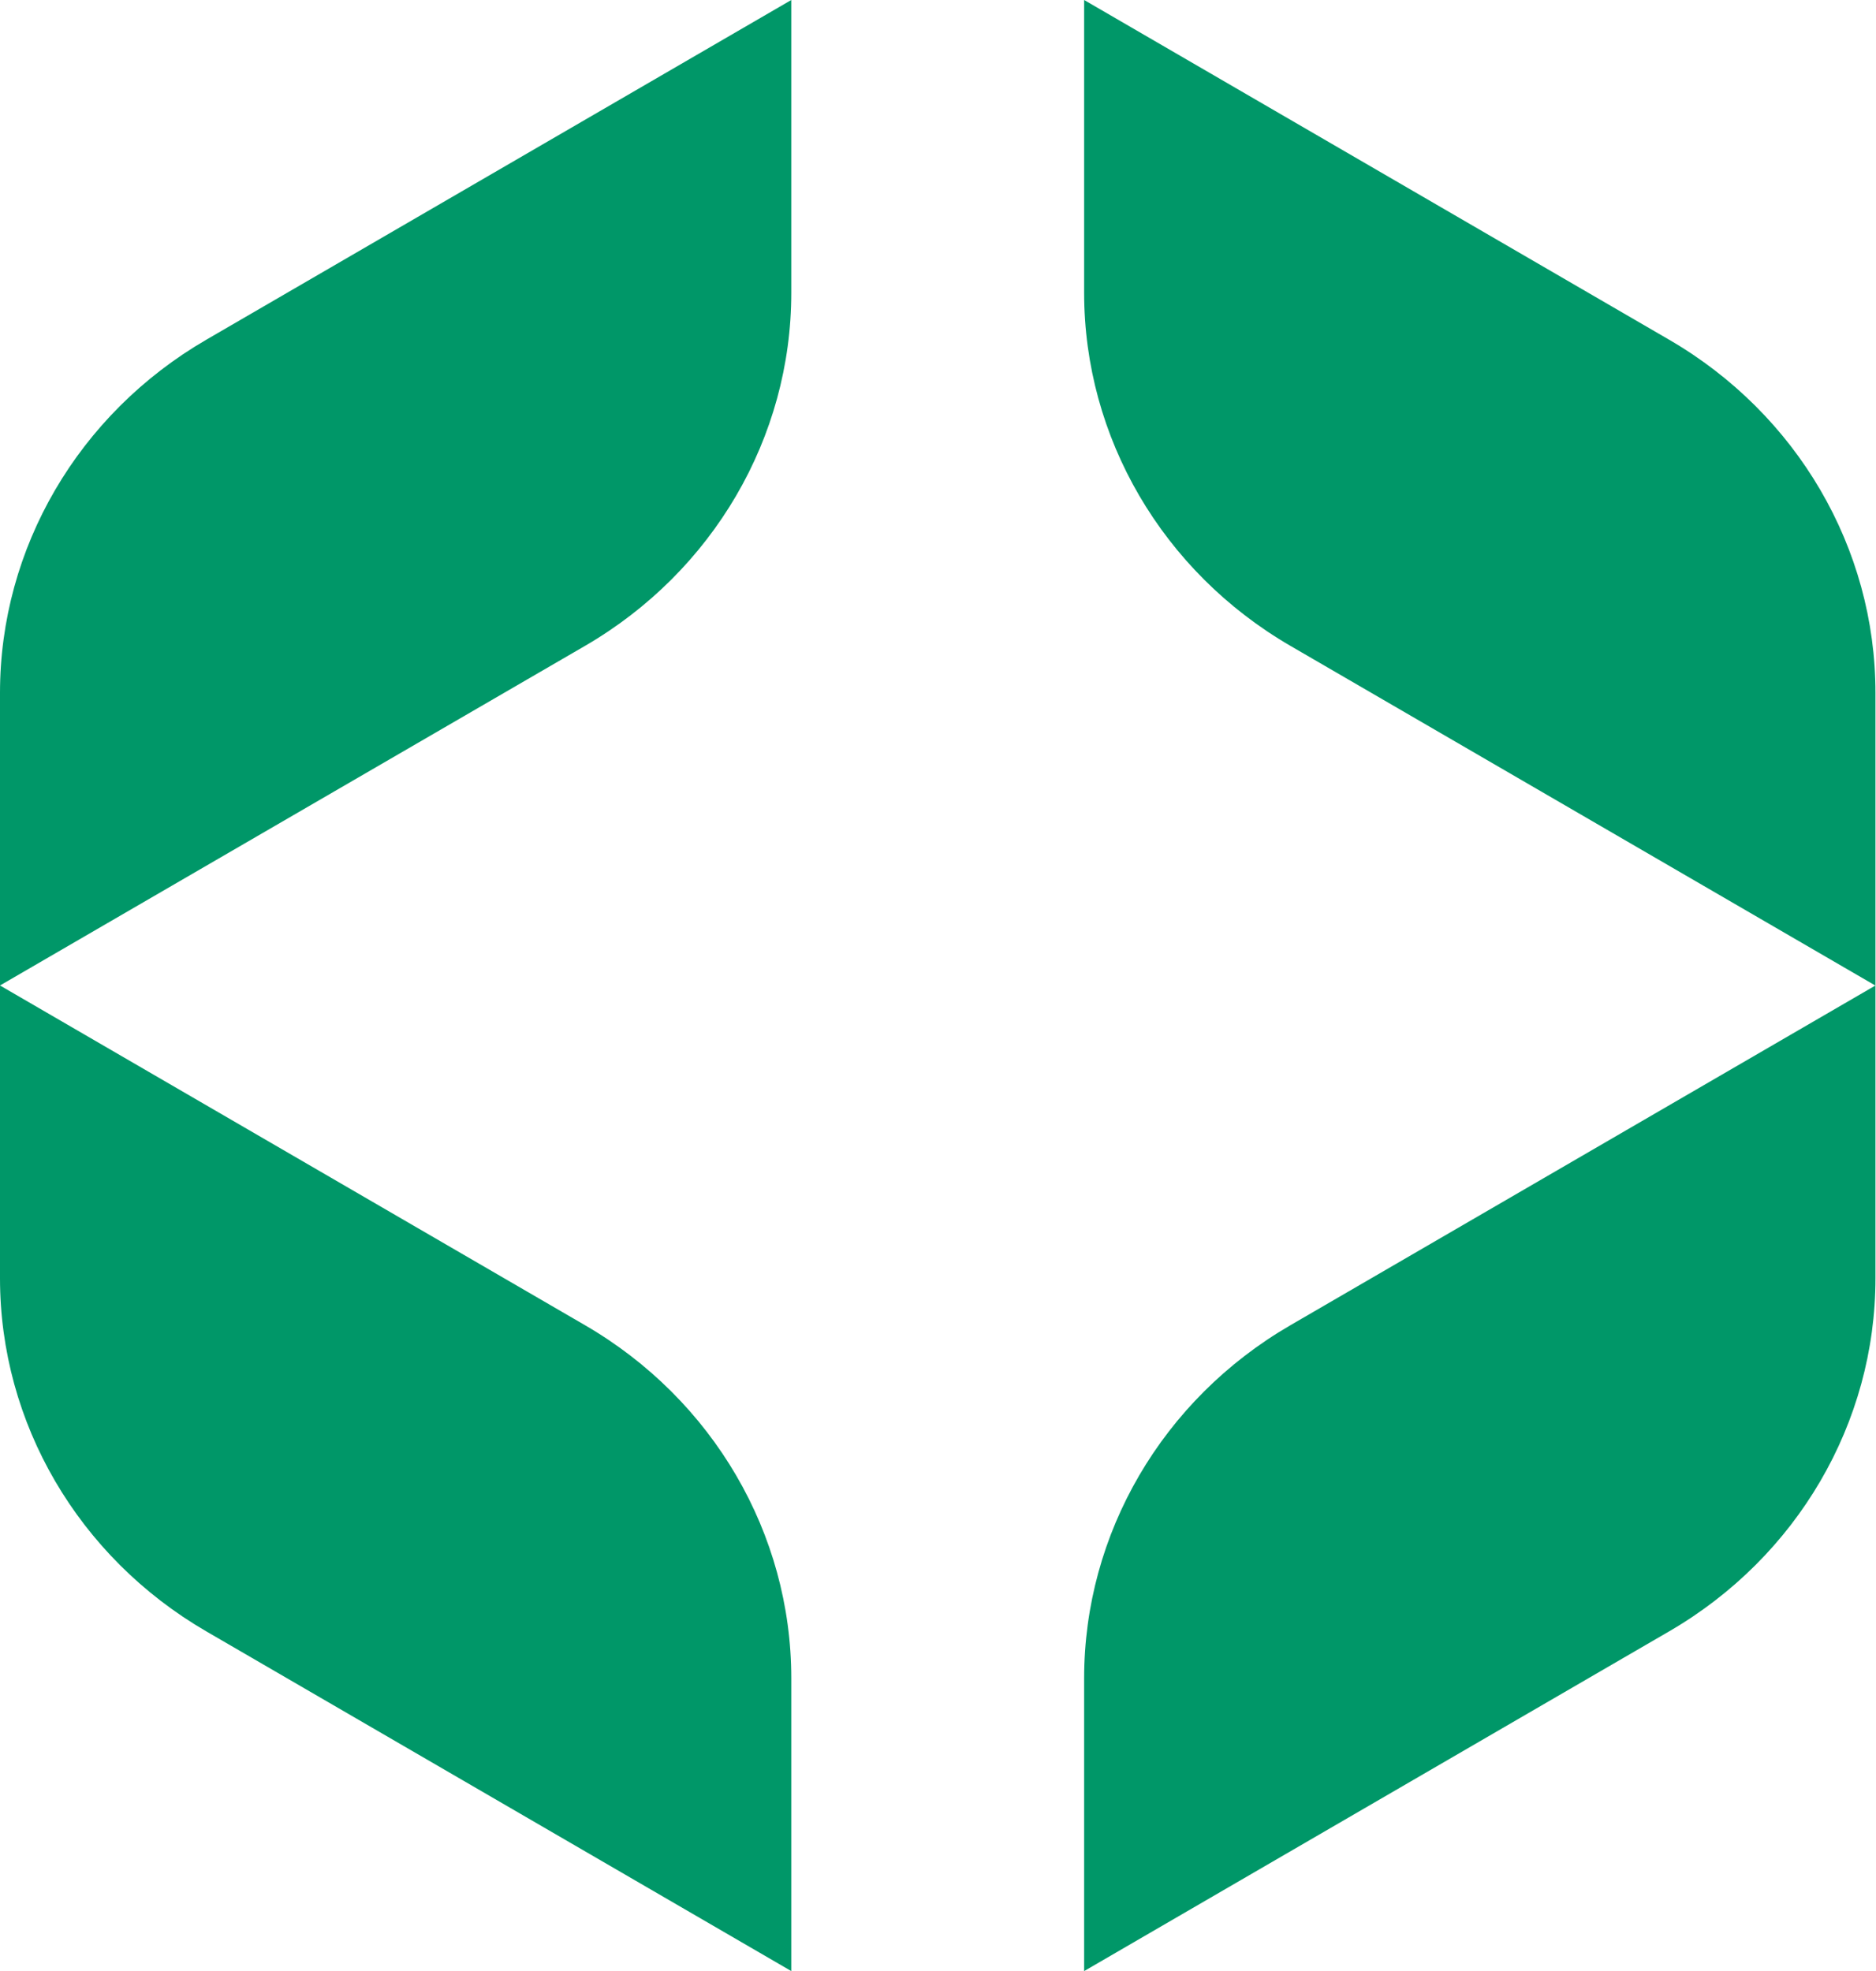 <svg xmlns="http://www.w3.org/2000/svg" width="59" height="62" viewBox="0 0 59 62" fill="none">
<path d="M40.581 41.686L58.983 30.998V40.209C58.983 44.759 56.519 48.975 52.498 51.312L34.096 62V52.789C34.096 48.239 36.556 44.023 40.581 41.686Z" fill="#009768"/>
<path d="M52.498 10.688L34.096 0V9.211C34.096 13.761 36.56 17.977 40.581 20.314L58.983 31.002V21.791C58.983 17.241 56.519 13.025 52.498 10.688Z" fill="#009768"/>
<path d="M18.402 20.314L0 30.998V21.791C0 17.241 2.464 13.025 6.484 10.688L24.886 0V9.211C24.886 13.761 22.423 17.977 18.402 20.314Z" fill="#009768"/>
<path d="M6.484 51.312L24.886 62V52.789C24.886 48.239 22.423 44.023 18.402 41.686L0 30.998V40.209C0 44.759 2.464 48.975 6.484 51.312Z" fill="#009768"/>
</svg>